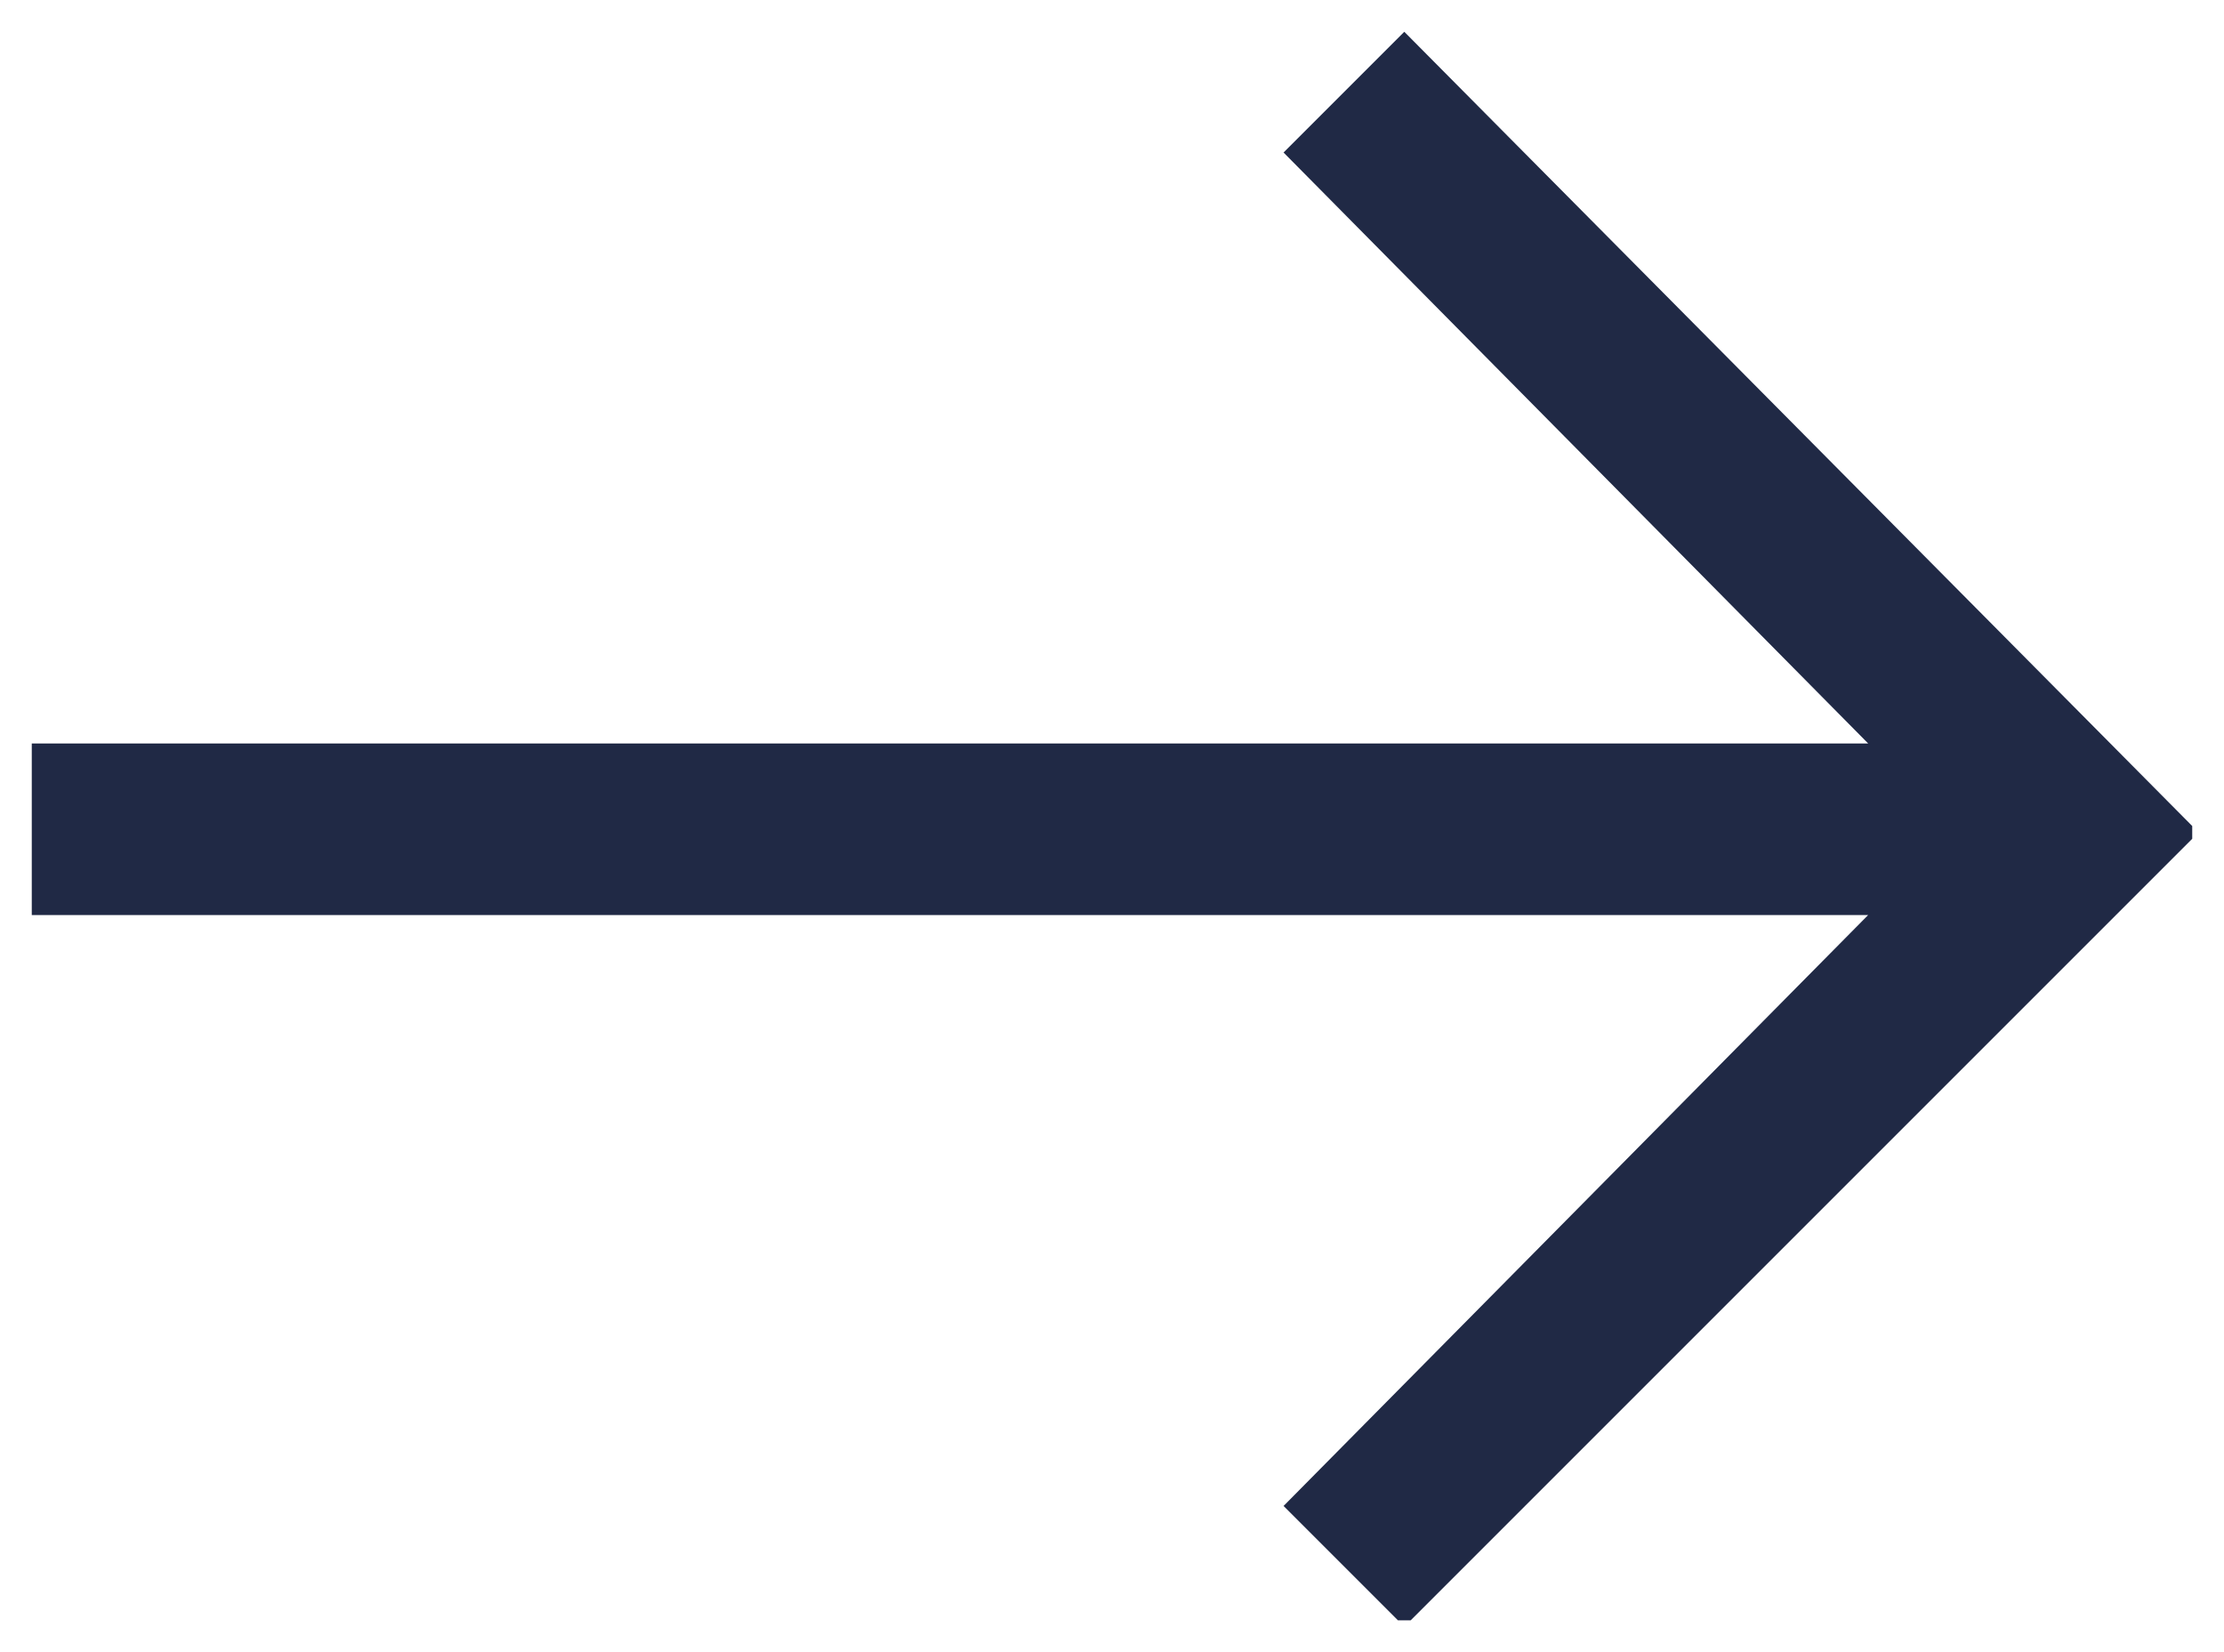 <svg width="35" height="26" viewBox="0 0 35 26" fill="none" xmlns="http://www.w3.org/2000/svg">
<g clip-path="url(#clip0_3138_2824)">
<path fill-rule="evenodd" clip-rule="evenodd" d="M22.1 0.5L20.2 2.4L29.4 11.7H0.5V14.4H29.4L20.2 23.7L22.1 25.6L32.7 15L34.6 13.1L22.1 0.5Z" fill="#202945"/>
</g>
<defs>
<clipPath id="clip0_3138_2824">
<rect width="34" height="25" fill="white" transform="translate(0.5 0.5)"/>
</clipPath>
</defs>
</svg>
